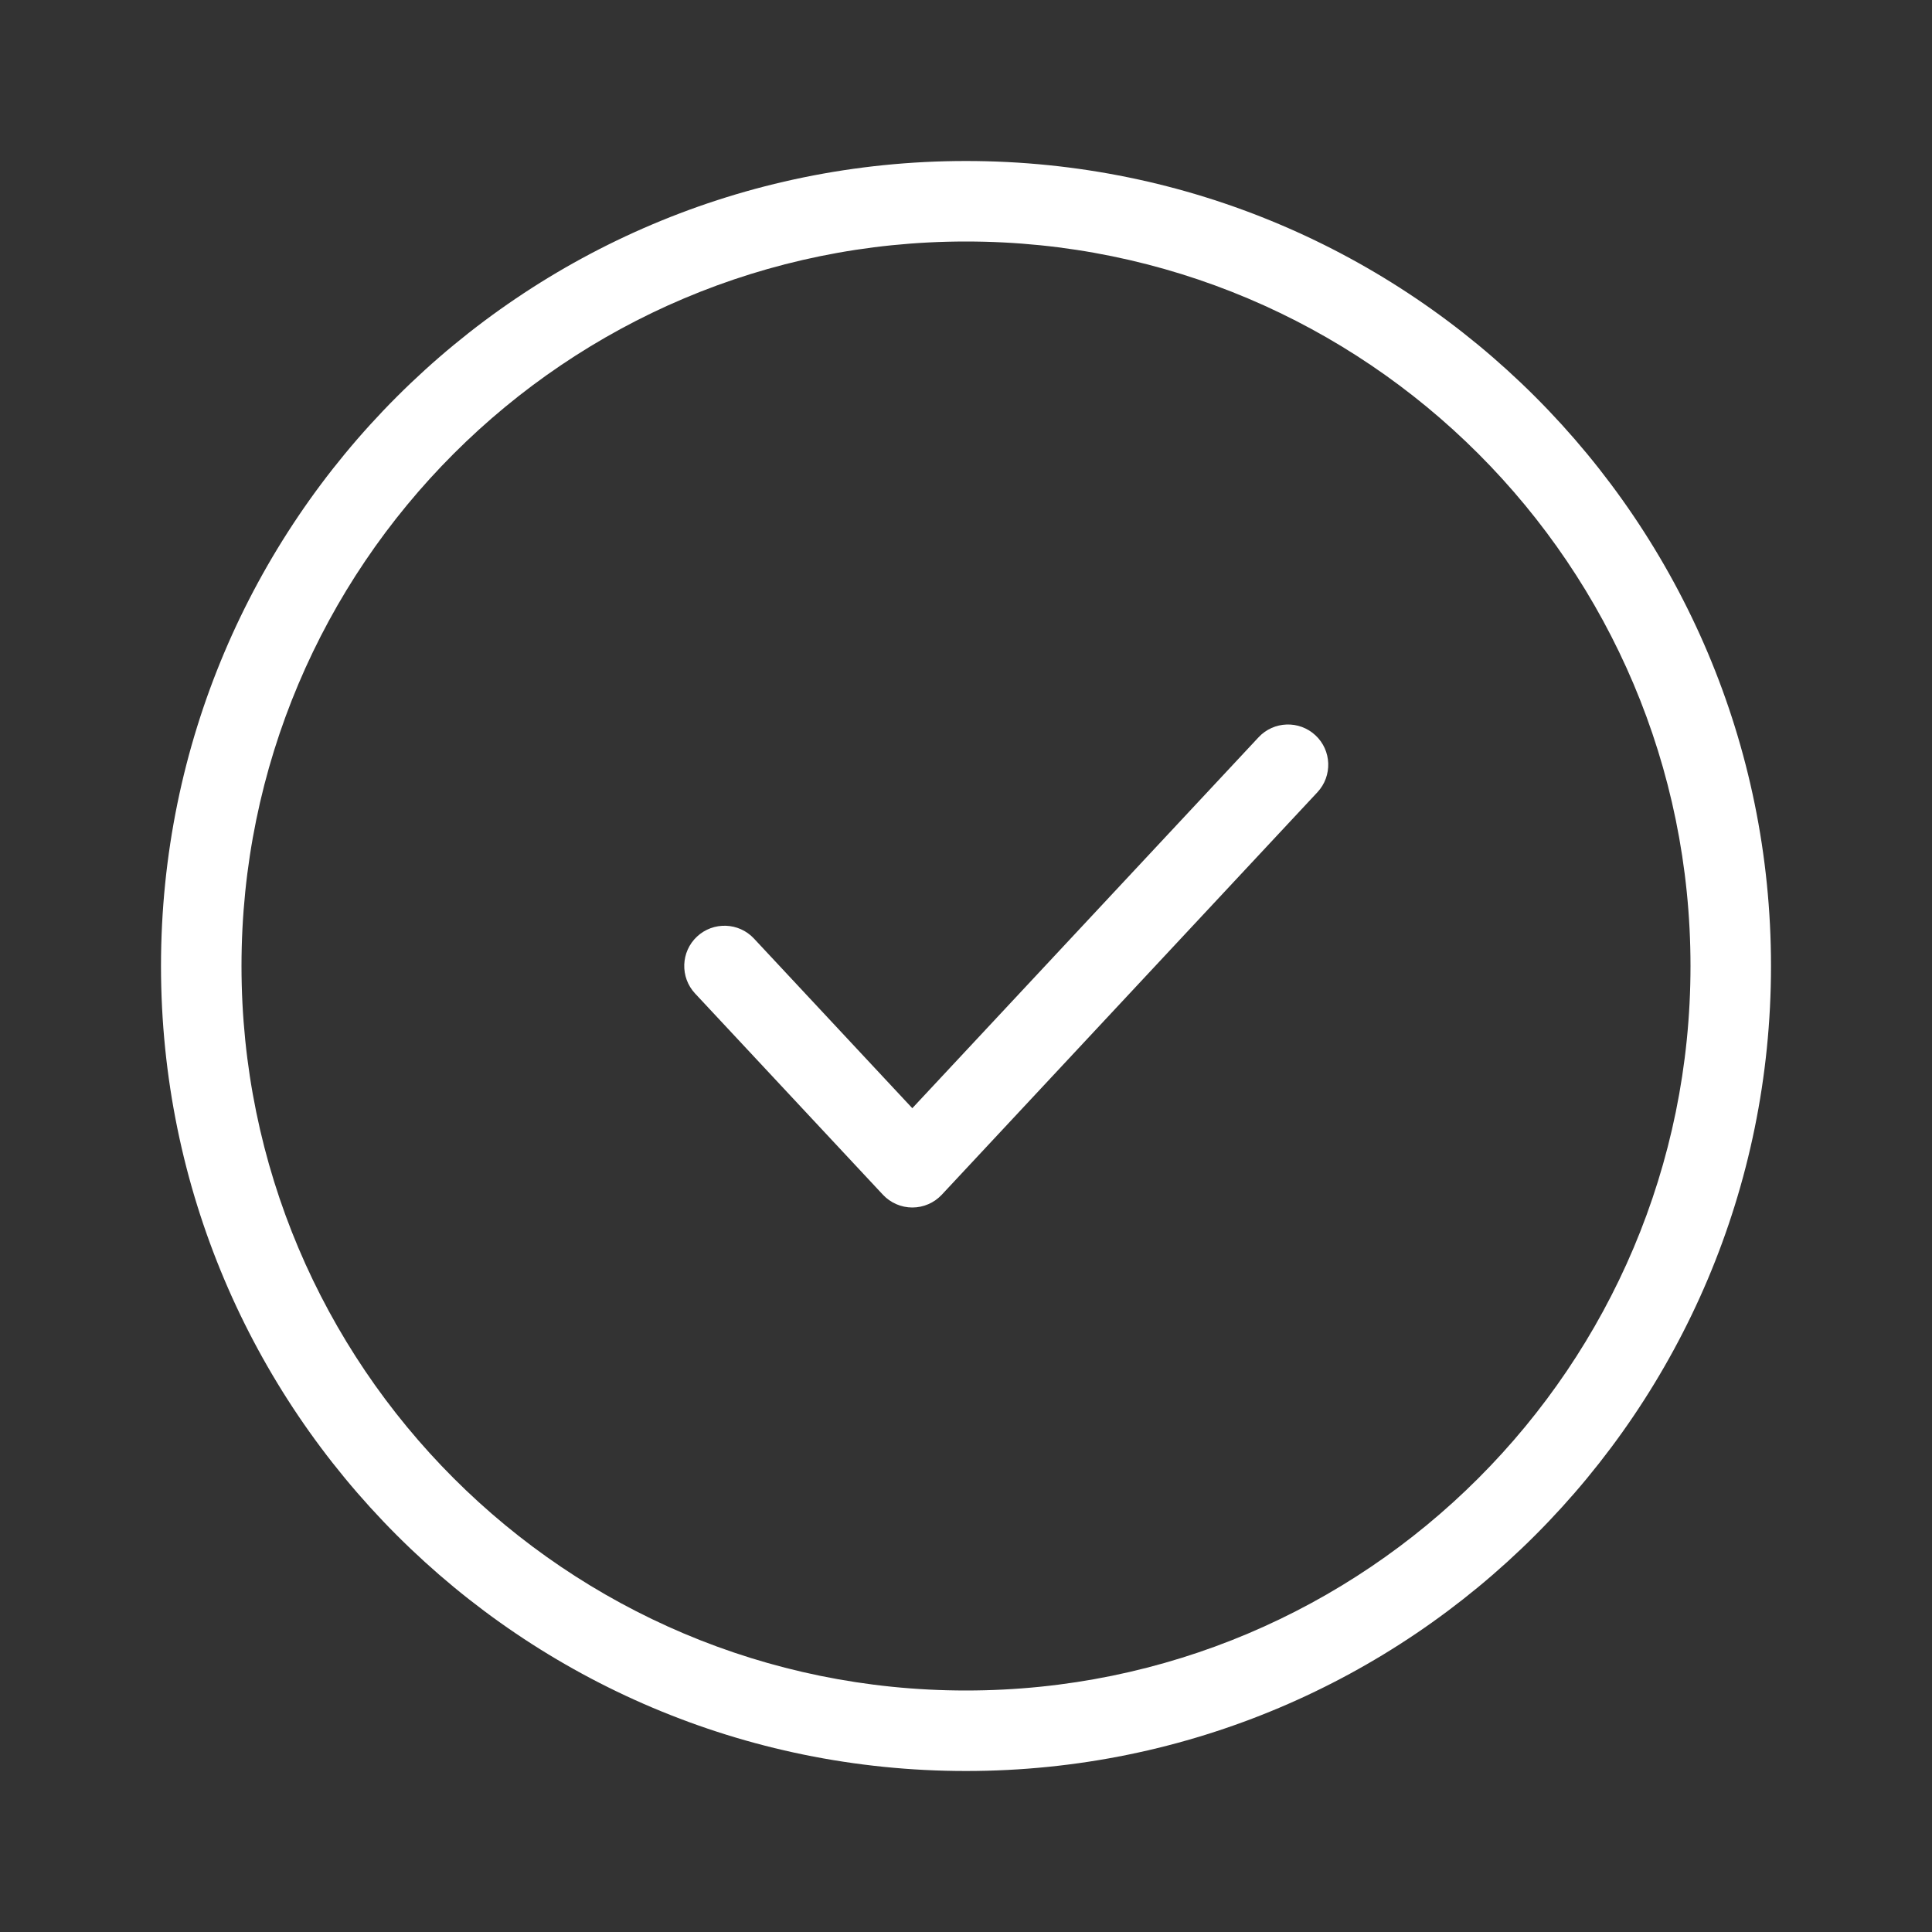 <?xml version="1.0" encoding="UTF-8"?> <svg xmlns="http://www.w3.org/2000/svg" width="48" height="48" viewBox="0 0 48 48" fill="none"><rect x="0" y="0" width="48" height="48" fill="#333333" stroke="none"/><path d="M24 4C35.046 4 44 12.954 44 24C44 35.046 35.046 44 24 44C12.954 44 4 35.046 4 24C4 12.954 12.954 4 24 4ZM24 6C14.059 6 6 14.059 6 24C6 33.941 14.059 42 24 42C33.941 42 42 33.941 42 24C42 14.059 33.941 6 24 6ZM31.269 18.317C31.645 17.914 32.279 17.892 32.683 18.269C33.086 18.645 33.108 19.279 32.731 19.683L23.398 29.683C23.208 29.885 22.944 30 22.667 30C22.39 30 22.125 29.885 21.936 29.683L17.269 24.683C16.892 24.279 16.914 23.645 17.317 23.269C17.721 22.892 18.355 22.914 18.731 23.317L22.666 27.533L31.269 18.317Z" fill="white"></path></svg> 